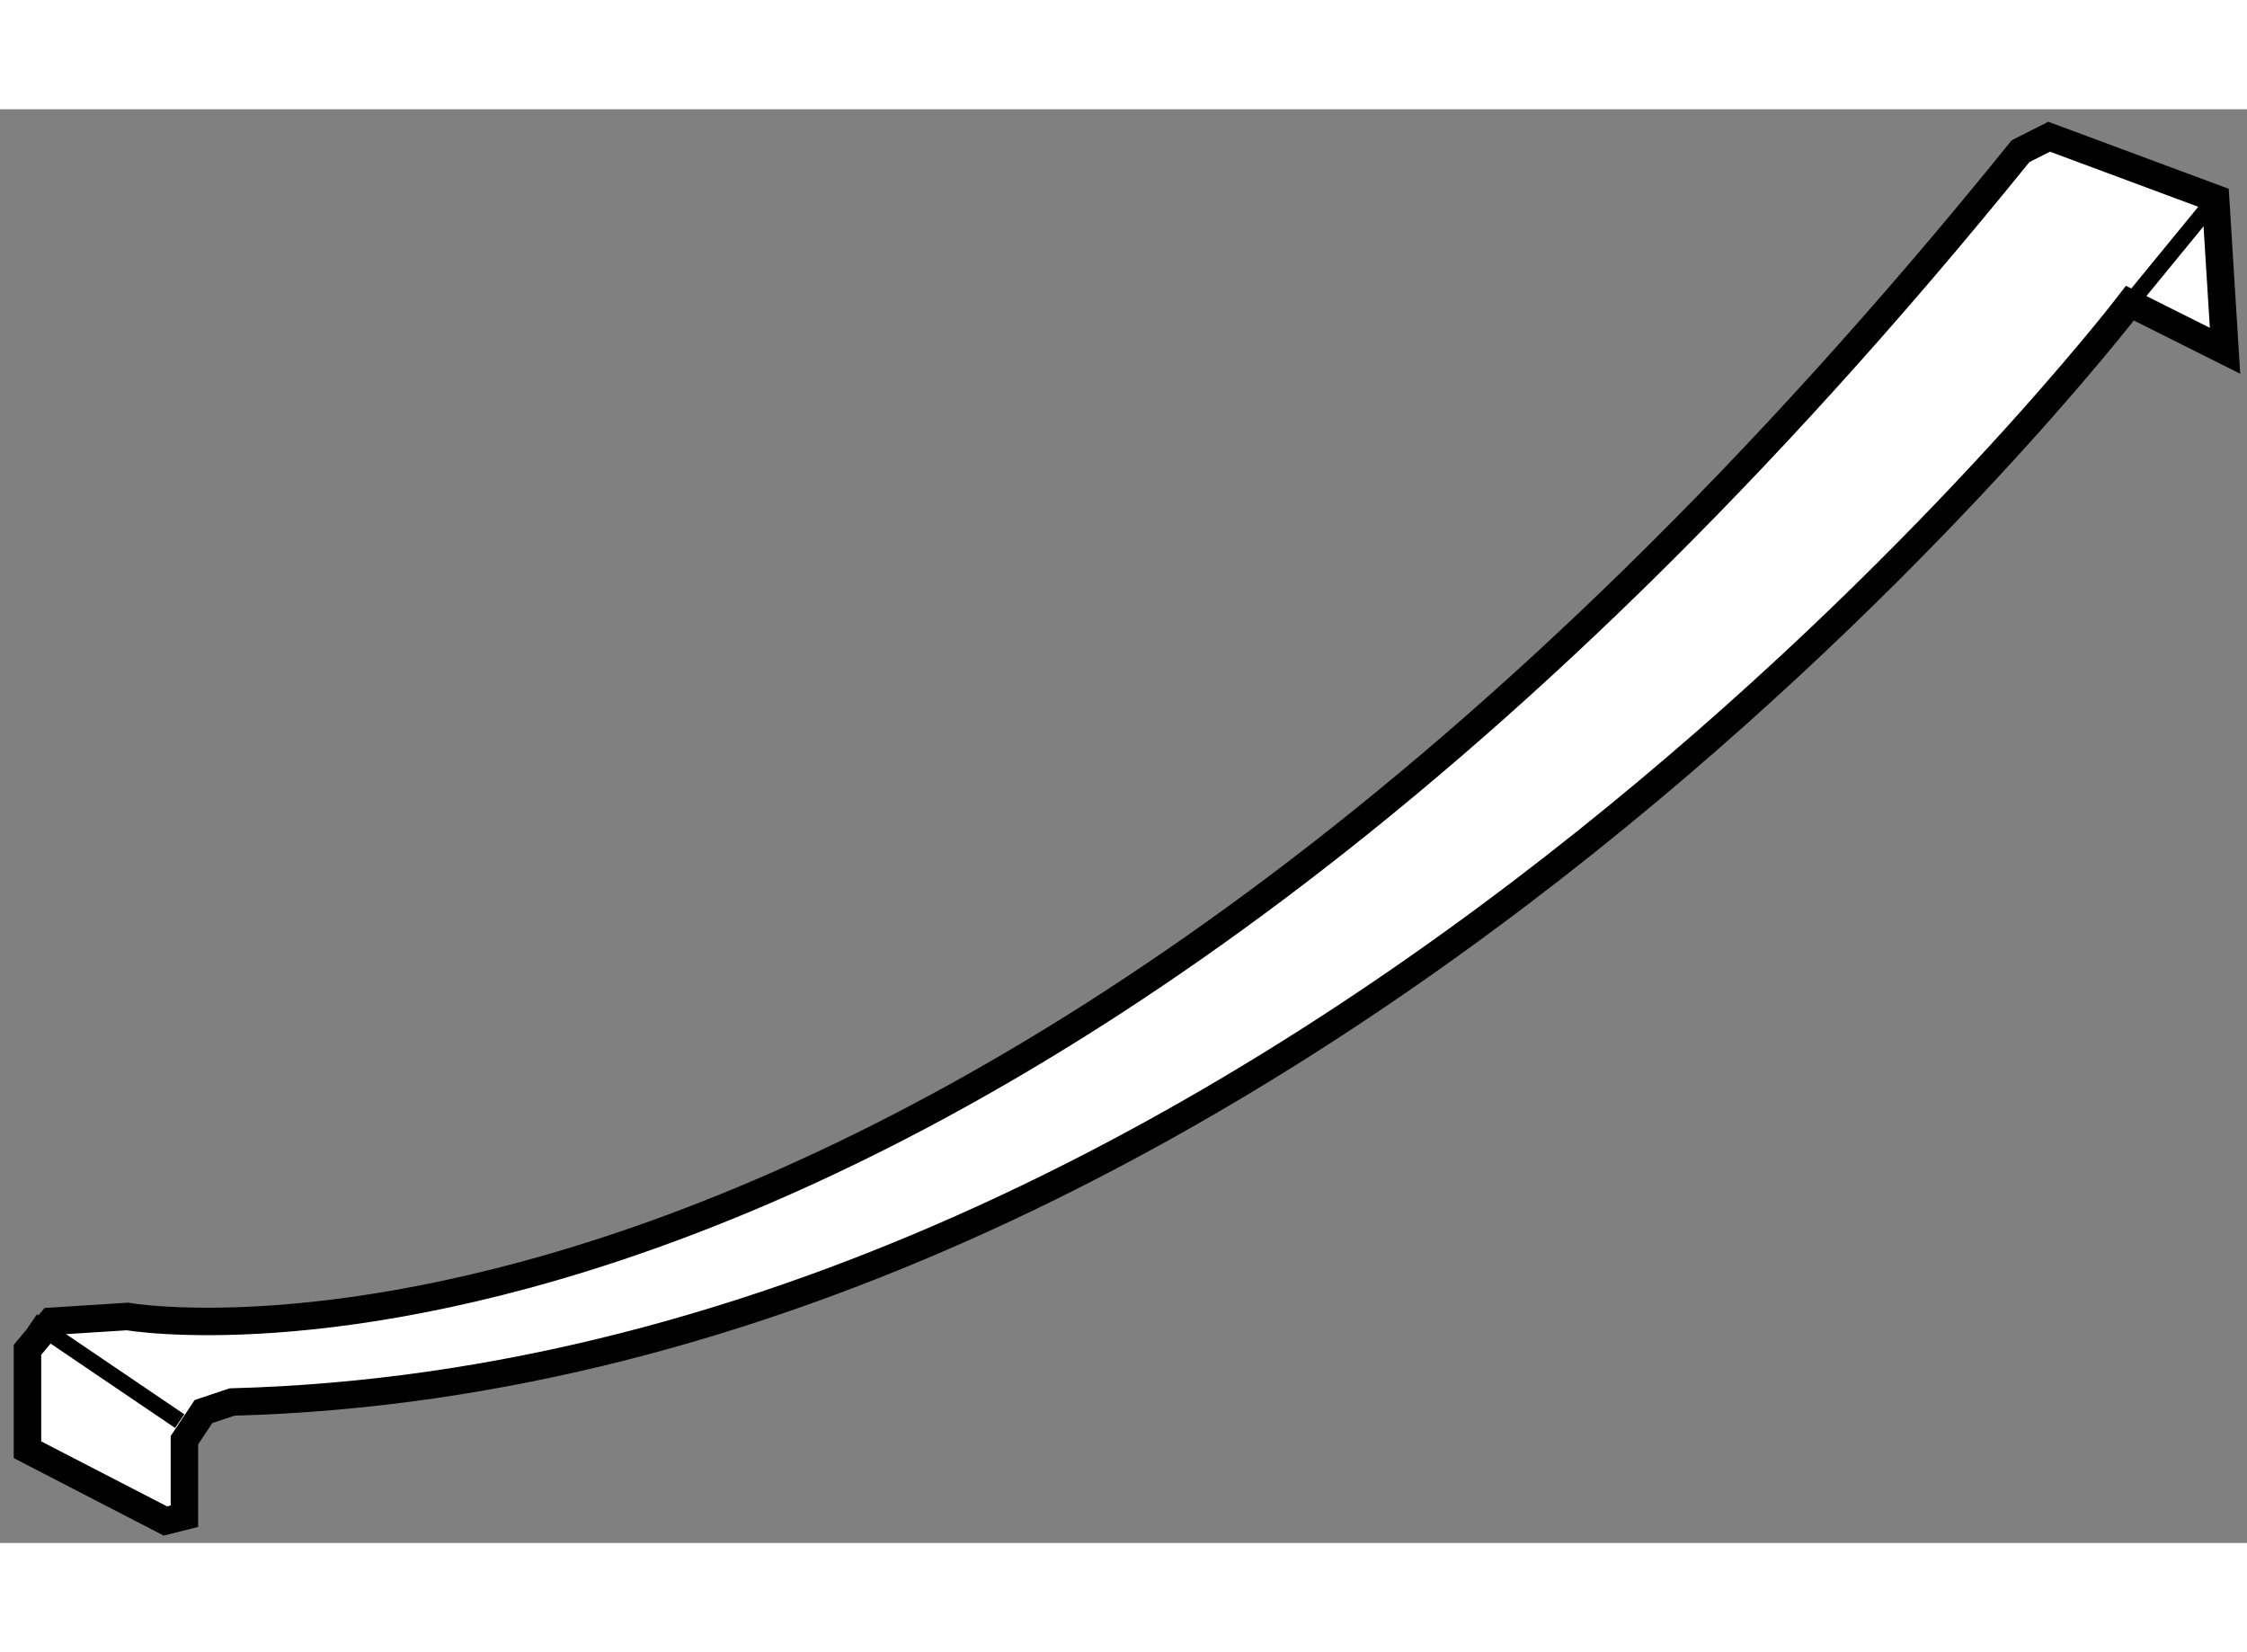 <?xml version="1.0" encoding="utf-8"?>
<!-- Generator: Adobe Illustrator 15.1.0, SVG Export Plug-In . SVG Version: 6.00 Build 0)  -->
<!DOCTYPE svg PUBLIC "-//W3C//DTD SVG 1.1//EN" "http://www.w3.org/Graphics/SVG/1.1/DTD/svg11.dtd">
<svg version="1.1" xmlns="http://www.w3.org/2000/svg" xmlns:xlink="http://www.w3.org/1999/xlink" x="0px" y="0px" width="244.8px"
	 height="180px" viewBox="60.8 138.627 40.904 26.099" enable-background="new 0 0 244.8 180" xml:space="preserve">
	
<rect x="60.8" y="138.627" width="40.904" height="26.099" fill="#808080" stroke="none"/>
	
<g><path fill="#FFFFFF" stroke="#000000" stroke-width="0.5" d="M61.3,163.029v-1.819l0.434-0.519l1.385-0.088
				c0,0,15.154,2.687,34.463-21.213l0.52-0.263l3.03,1.126l0.172,2.771l-1.731-0.867c0,0-14.894,19.483-34.55,20.003l-0.519,0.174
				l-0.347,0.521v1.384l-0.346,0.087L61.3,163.029z"></path><line fill="none" stroke="#000000" stroke-width="0.3" x1="61.387" y1="160.689" x2="64.071" y2="162.508"></line><line fill="none" stroke="#000000" stroke-width="0.3" x1="99.573" y1="142.157" x2="101.132" y2="140.254"></line></g>


</svg>